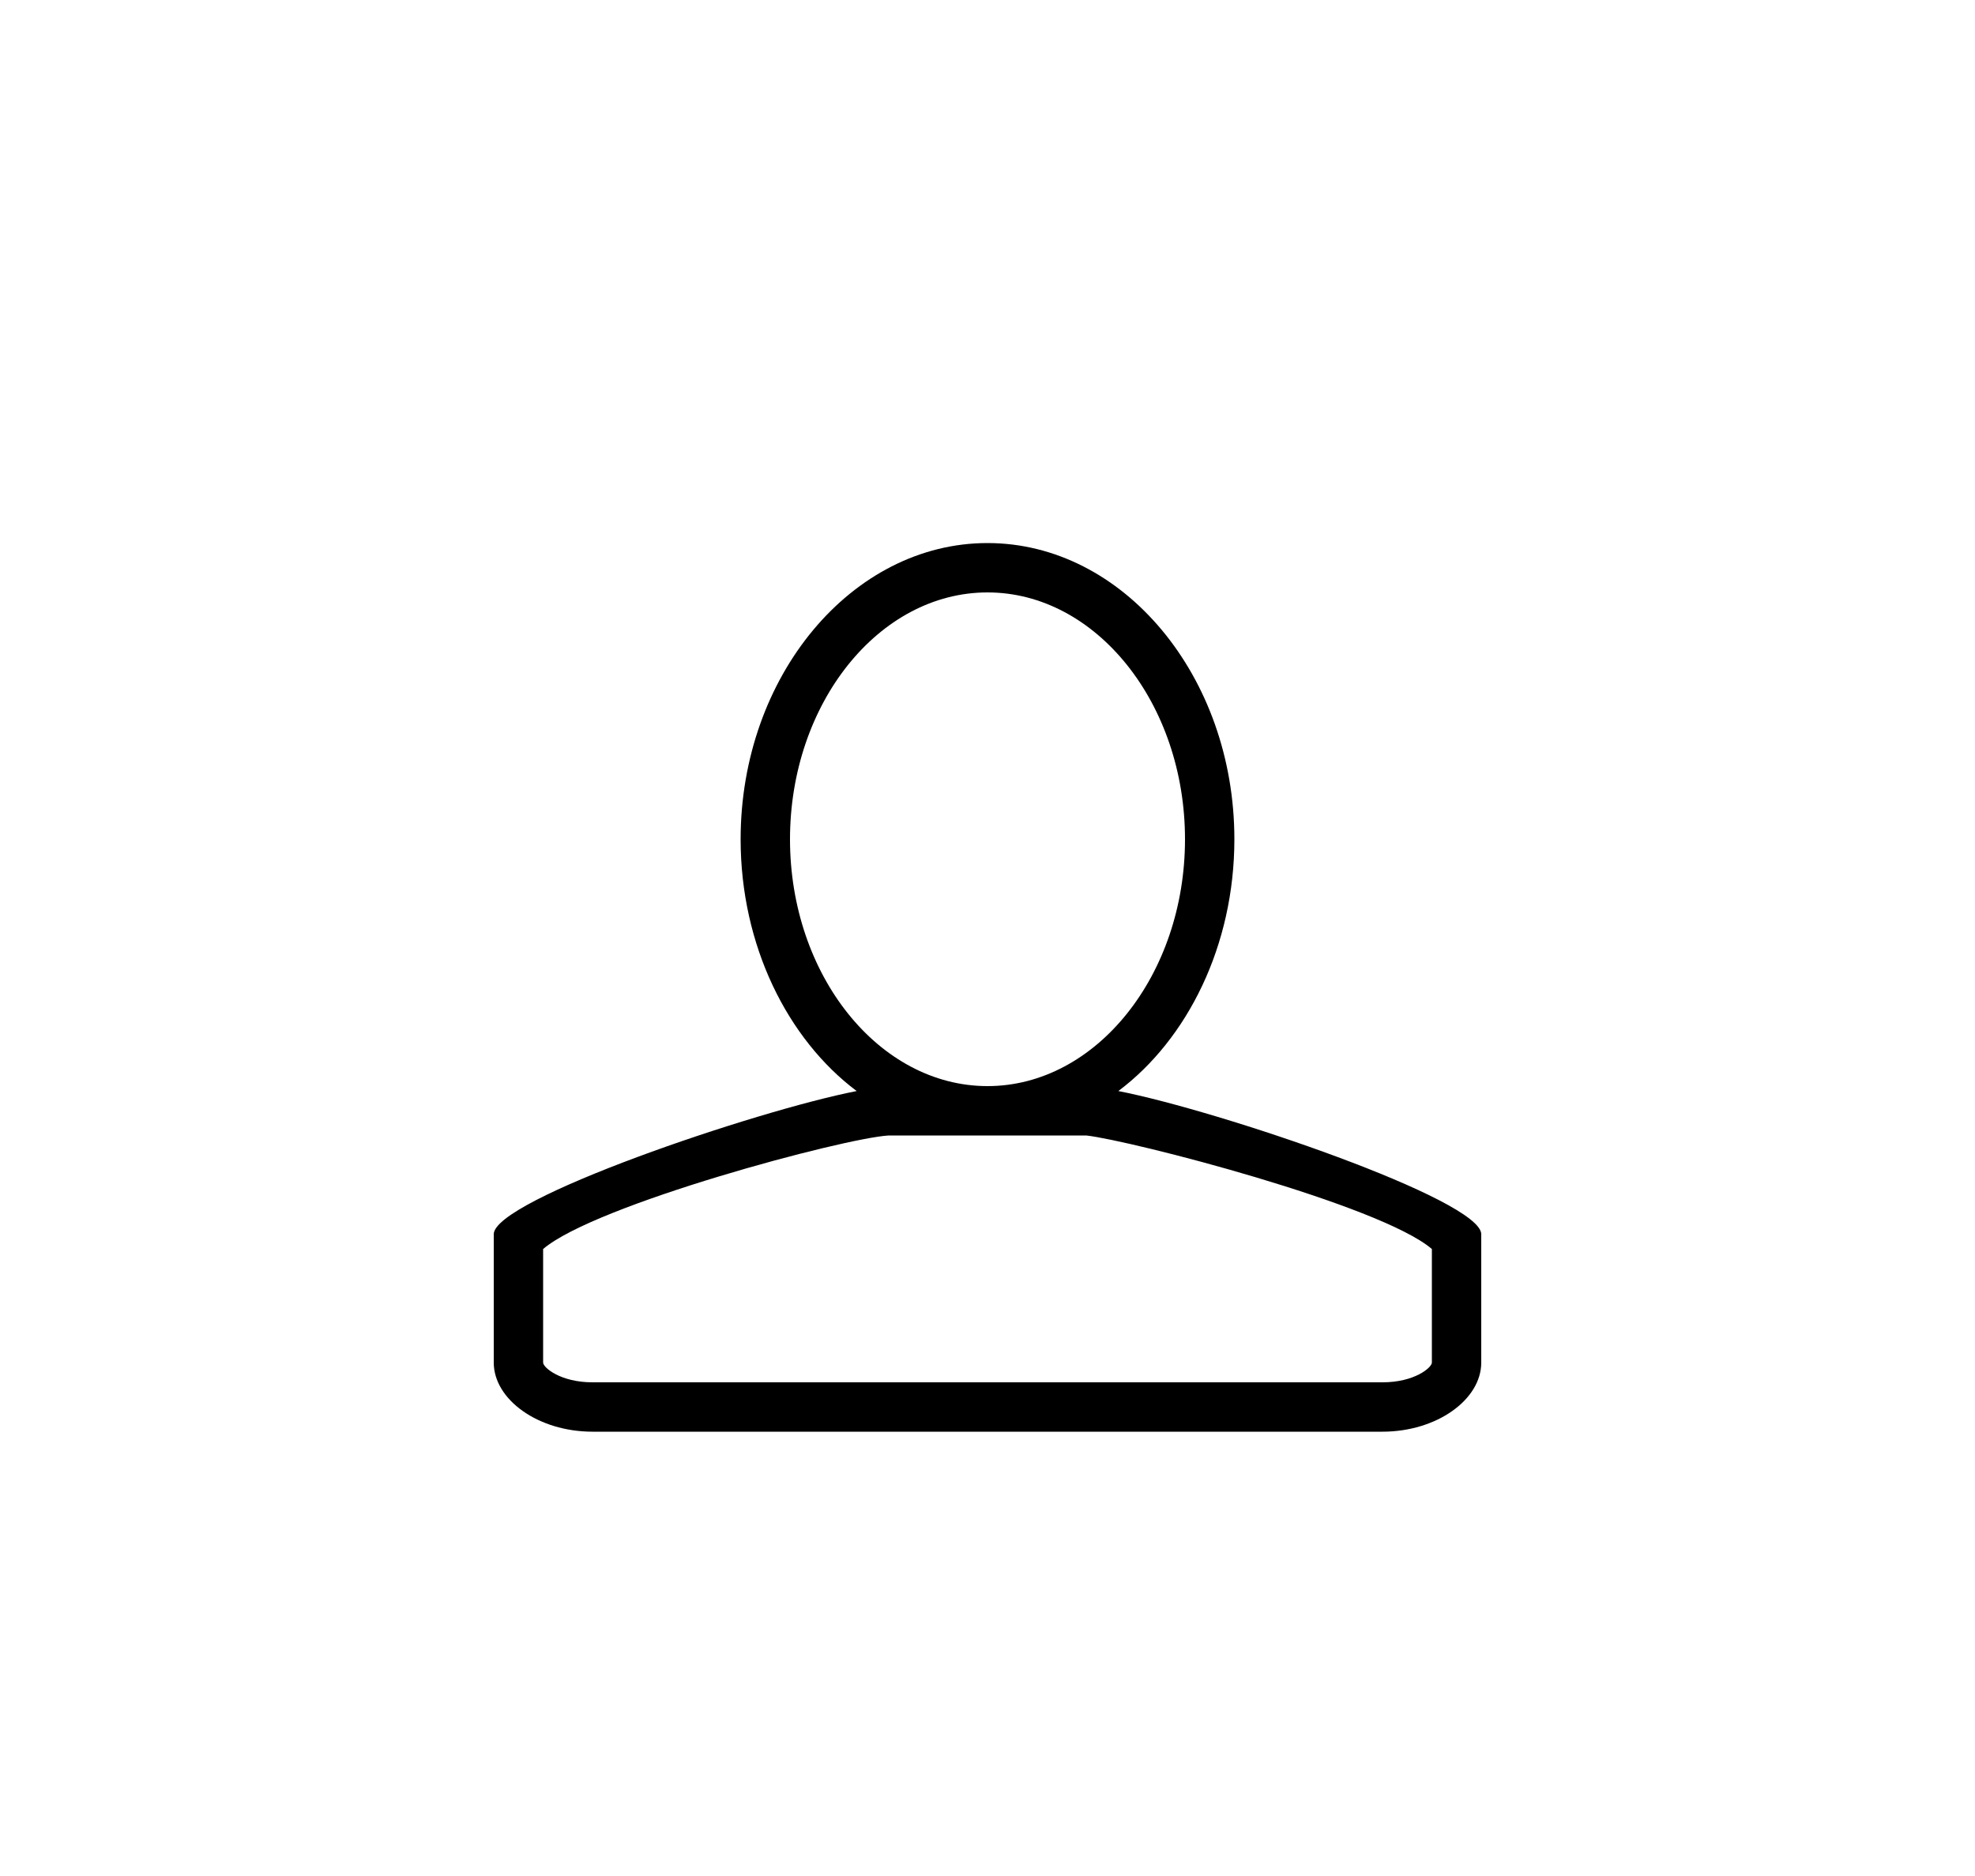<?xml version="1.0" encoding="utf-8"?>
<!-- Generator: Adobe Illustrator 18.1.1, SVG Export Plug-In . SVG Version: 6.00 Build 0)  -->
<svg version="1.1" id="Icons" xmlns="http://www.w3.org/2000/svg" xmlns:xlink="http://www.w3.org/1999/xlink" x="0px" y="0px"
	 viewBox="0 0 80 76" enable-background="new 0 0 80 76" xml:space="preserve">
<path d="M45.3,44.2C48.1,42.1,50,38.3,50,34c0-6.6-4.5-12-10-12s-10,5.4-10,12c0,4.3,1.9,8.1,4.7,10.2C30.6,45,20,48.6,20,50v5.2
	c0,1.5,1.8,2.8,4,2.8h32c2.2,0,4-1.3,4-2.8V50C60,48.6,49.4,45,45.3,44.2z M32,34c0-5.5,3.6-10,8-10s8,4.5,8,10c0,5.5-3.6,10-8,10
	S32,39.5,32,34z M56,56H24c-1.3,0-2-0.6-2-0.8v-4.6c2.1-1.8,12.2-4.5,14-4.6h8c1.8,0.2,11.9,2.8,14,4.6l0,4.6C58,55.4,57.3,56,56,56
	z"/>
</svg>
